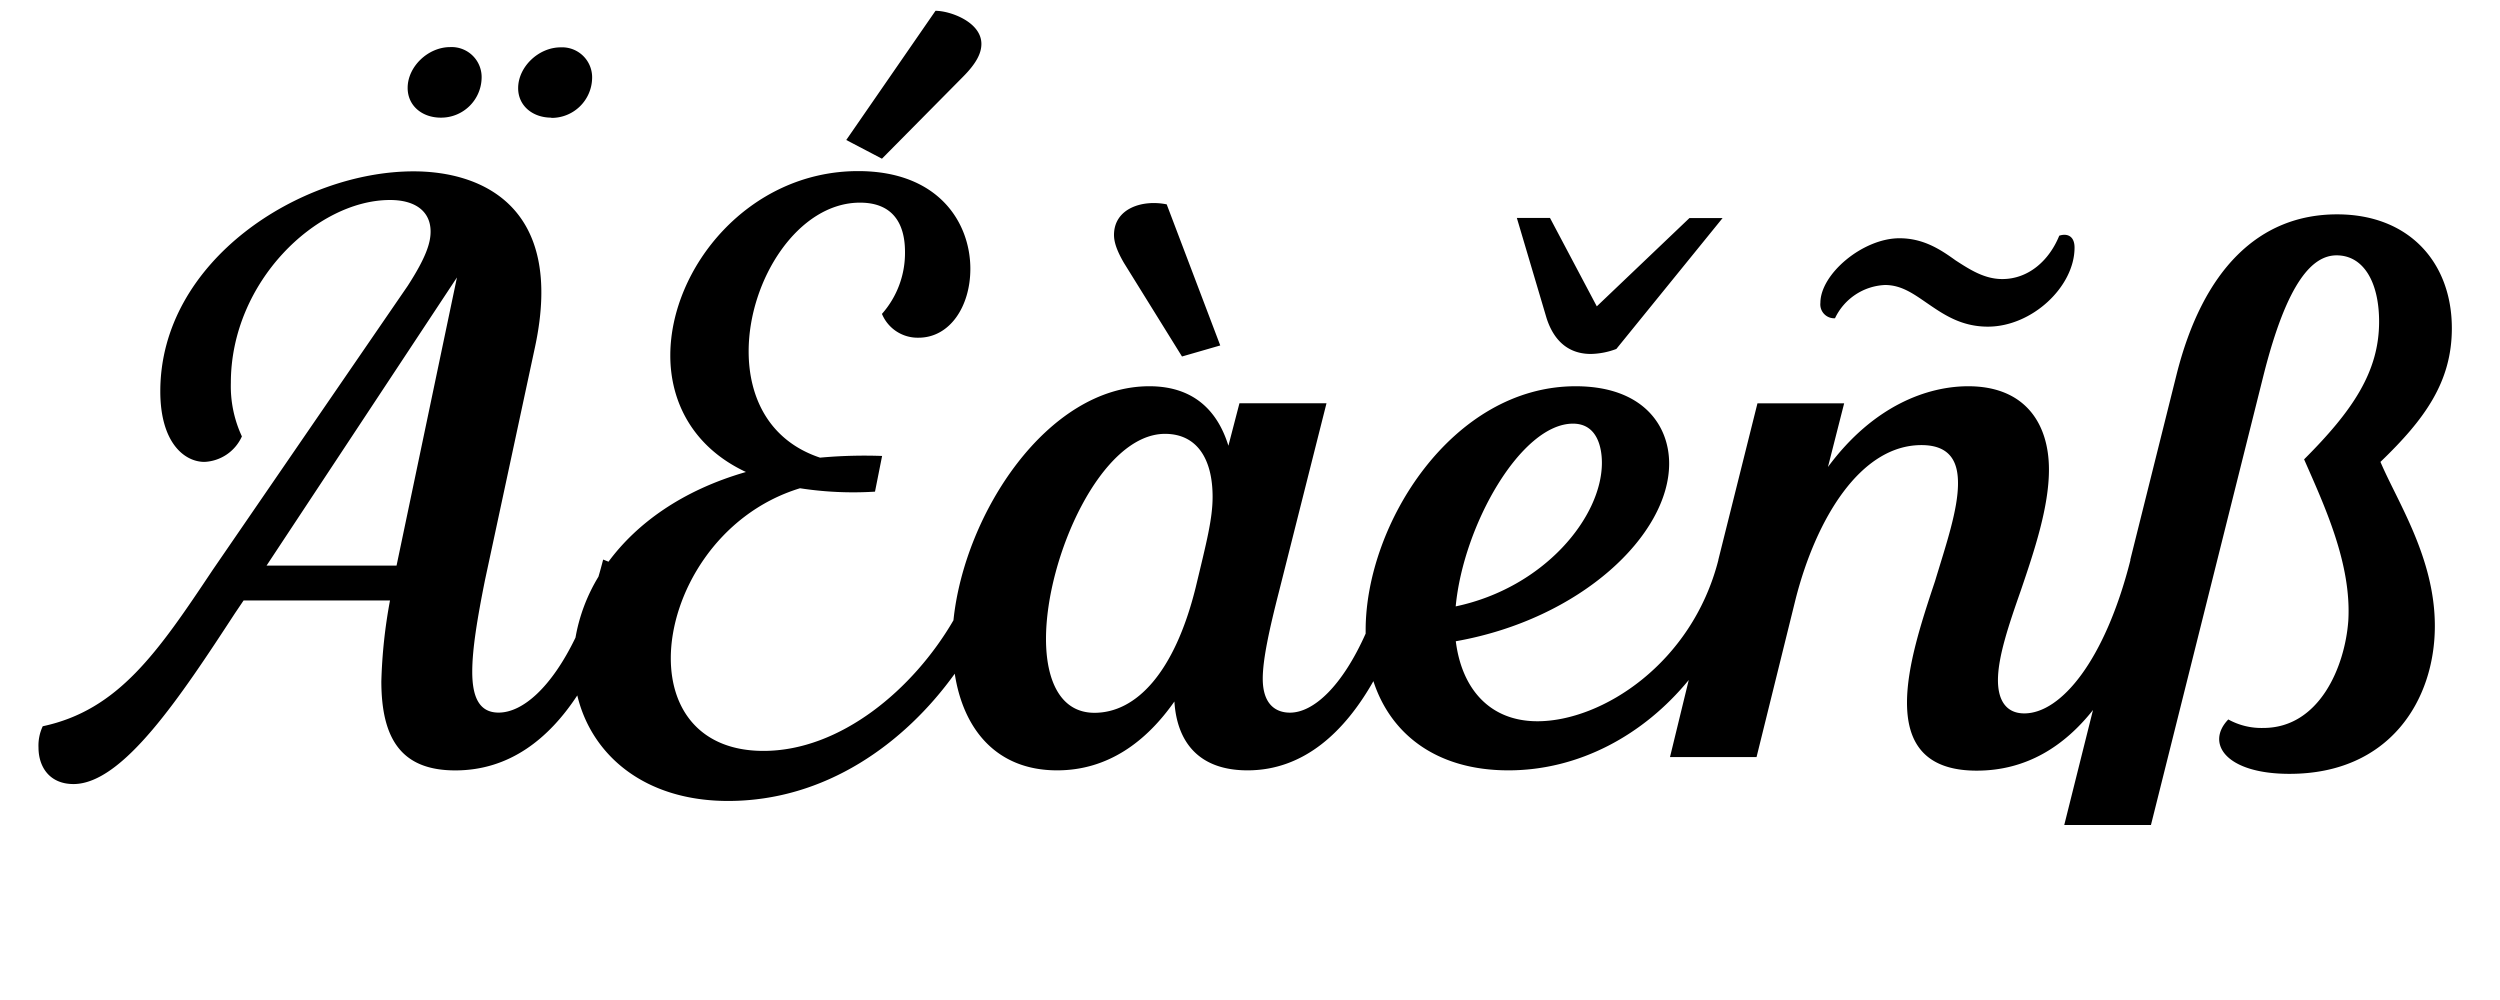<svg class="responsive-svg__image" width="500px" height="200px" xmlns="http://www.w3.org/2000/svg"
    preserveAspectRatio="xMidYMid slice" viewBox="0 0 500 200">
    <path class="B"
        d="M81.53,17.58c0-4.25,4.08-8.16,8.5-8.16a6,6,0,0,1,6.29,6.29,8.1,8.1,0,0,1-8.16,7.82C84.42,23.53,81.53,21.15,81.53,17.58Zm28.73,6a8.1,8.1,0,0,0,8.16-7.82,6,6,0,0,0-6.29-6.29c-4.42,0-8.5,3.91-8.5,8.16C103.63,21.15,106.52,23.53,110.26,23.53Zm82.28-8.16c2.72-2.72,3.74-4.76,3.74-6.63,0-4.42-6.29-6.63-9.18-6.63L169.25,28l7.14,3.74ZM236.4,71.3l7.65-2.21L233.34,40.87c-4.93-1-10.54.85-10.54,6.12,0,1.36.51,3.06,2,5.61Zm81.77-.51a15.07,15.07,0,0,0,5.1-1l21.25-26.18h-6.63L319.36,61.27,310,43.59h-6.63l5.95,20.06C310.86,68.41,313.92,70.79,318.17,70.79ZM367,63.65A11.63,11.63,0,0,1,377,57c3.23,0,5.61,1.7,8.33,3.57,3.23,2.21,6.8,4.76,12.24,4.76,8.84,0,17.34-8,17.34-15.81,0-2.38-1.53-2.89-3.06-2.38-2,4.93-6.12,8.67-11.39,8.67-3.57,0-6.46-1.87-9.35-3.74-3.06-2.21-6.46-4.42-11.22-4.42-7.31,0-15.81,7.14-15.81,12.92A2.77,2.77,0,0,0,367,63.65ZM476.09,92.38c3.4,8,10.88,19.21,10.88,32.81,0,14.79-9,29.58-29.07,29.58-12.75,0-16.83-6.12-12.24-10.88a13.67,13.67,0,0,0,7,1.7c11.22,0,16.32-12.24,17-21.42.68-11.39-4.76-23-8.84-32.3,9.69-9.69,15-17.51,15-27.54,0-7.82-3.06-13.26-8.5-13.26-4.76,0-9.86,5.1-14.62,24L430.19,165H412.85l5.75-23c-5.67,7.16-13.23,12.13-23.26,12.13-10.88,0-13.94-6.12-13.94-13.6,0-7.31,2.89-16.15,5.61-24.31,2.21-7.31,4.59-14.28,4.59-19.55,0-3.57-1-7.65-7.31-7.65-12.24,0-21.08,14.79-25.16,30.77l-7.82,31.62H334L337.75,136c-9,11-21.95,18.07-36.07,18.07-14.41,0-23.57-7.27-27-17.84-5.66,10-13.81,17.84-25.18,17.84-9.69,0-14.11-5.61-14.62-13.77-5.61,8-13.26,13.77-23.46,13.77-12.16,0-18.77-8.26-20.47-19.33-10,13.92-25.83,25.45-45.32,25.45-16.85,0-27.36-9.28-30.17-21.11-5.66,8.62-13.53,15-24.4,15-10.54,0-14.79-6-14.79-17.85A102.48,102.48,0,0,1,78,120.09H48.72L47,122.64c-10.88,16.66-22.44,34.17-32.3,34.17-4.76,0-7-3.4-7-7.31a9.07,9.07,0,0,1,.85-4.25c15.13-3.23,23-14.79,34-31.28L81.53,57.19c3.74-5.78,4.59-8.67,4.59-10.88C86.12,42.4,83.23,40,78,40,63.34,40,46.17,56.34,46.17,76.57a23.77,23.77,0,0,0,2.21,10.71,8.65,8.65,0,0,1-7.48,5.1c-4.08,0-8.84-3.91-8.84-14.11,0-26.18,28.05-44,50.66-44,13.6,0,30.26,7,24.31,35L97,116c-1.53,7.65-2.55,13.77-2.55,18.36,0,5.27,1.53,8.16,5.27,8.16,4.85,0,10.61-5.11,15.38-15a35,35,0,0,1,4.59-12.18c.33-1.11.64-2.25.94-3.43l1.07.43c5.62-7.61,14.67-14.25,27.49-17.94-10.54-4.93-15.13-13.94-15.13-23.29,0-17.51,15.64-36.89,37.57-36.89,16.15,0,22.44,10.37,22.44,19.55,0,7.48-4.08,13.77-10.37,13.77a7.72,7.72,0,0,1-7.31-4.76A18.39,18.39,0,0,0,181,50.39c0-5.61-2.38-9.86-9-9.86-12.41,0-22.27,15.47-22.27,29.75,0,9.18,4.08,17.85,14.28,21.25a98.1,98.1,0,0,1,12.41-.34L175,98.33a69.64,69.64,0,0,1-15-.68c-16.66,5.1-25.84,21.25-25.84,34,0,10.37,6,18.53,18.53,18.53,15.41,0,30-12.34,38-26.12,2.2-21.34,18.77-46.81,39.18-46.81,9.18,0,13.77,5.27,15.81,11.9l2.21-8.5H265.3l-9.52,37.74c-1.87,7.31-3.23,13.43-3.23,17.34,0,5.27,2.72,6.8,5.44,6.8,4.75,0,10.47-5.33,15.14-15.81,0-.23,0-.45,0-.68,0-21.25,17.34-48.79,42-48.79,13.26,0,18.7,7.65,18.7,15.47,0,14.28-17.68,31.11-42.67,35.53,1.19,9.52,6.8,16,16.32,16,12.9,0,30.9-11.54,36.19-32.23v-.07l7.82-31.28h17.34L365.59,93.4c9.18-12.41,20.06-16.15,28.05-16.15,11.39,0,16.15,7.48,16.15,16.66,0,7.48-2.89,16.15-5.61,24.14-2.38,6.8-4.59,13.26-4.59,18,0,4.08,1.7,6.63,5.27,6.63,7.29,0,16.1-10.48,21.21-30.6l0-.17L435.29,75c5.27-21.08,16.49-32.13,32.13-32.13,14.45,0,22.95,9.69,22.95,22.78C490.37,76.4,484.93,83.88,476.09,92.38Zm-184.95,28.9c17.68-3.74,29.24-17.85,29.24-28.73,0-2.89-.85-7.82-5.78-7.82C304.23,84.73,292.67,105,291.14,121.28ZM91.39,55.49,53.31,113.12h26ZM242.52,99.35c0-7.48-3.06-12.58-9.52-12.58-12.75,0-23.8,24.65-23.8,41,0,8.33,2.89,14.79,9.69,14.79,8.33,0,16-8,20.23-25C241.33,108.36,242.52,103.77,242.52,99.35Z">
    </path>
</svg>